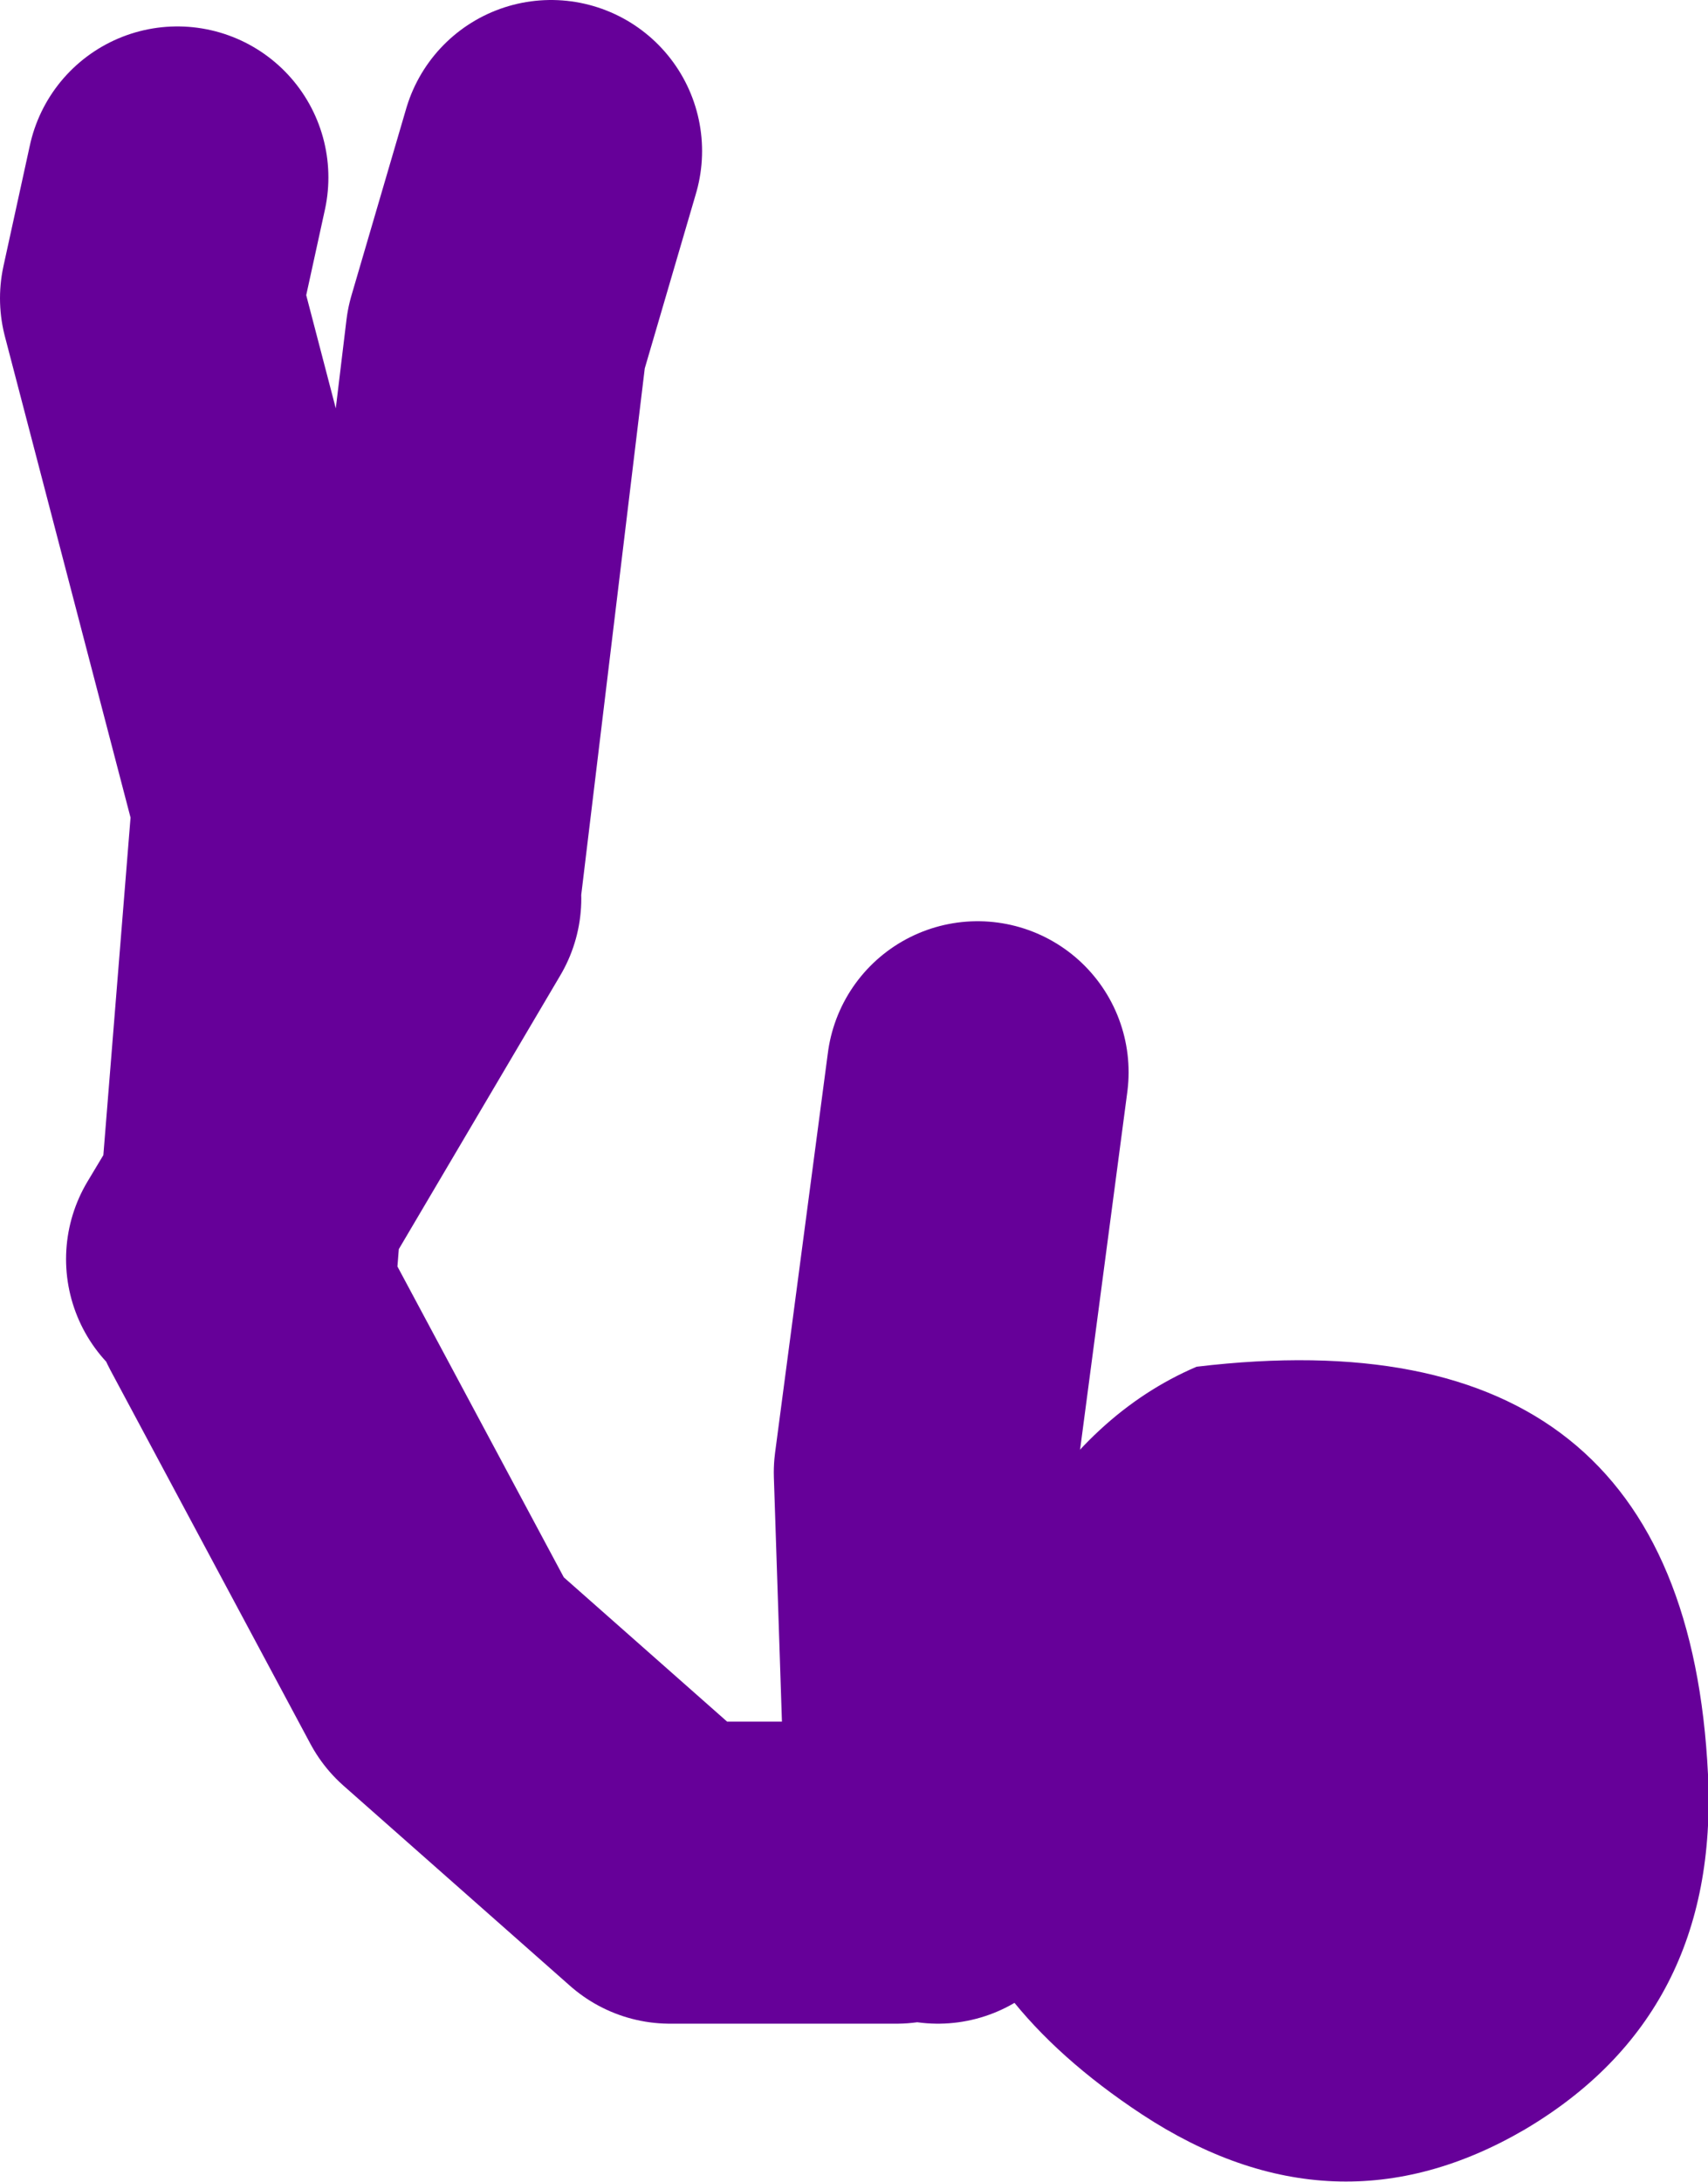 <?xml version="1.0" encoding="UTF-8" standalone="no"?>
<svg xmlns:xlink="http://www.w3.org/1999/xlink" height="57.8px" width="45.25px" xmlns="http://www.w3.org/2000/svg">
  <g transform="matrix(1.0, 0.0, 0.0, 1.0, -20.55, 102.6)">
    <path d="M45.4 -53.0 L45.05 -63.6 46.45 -74.2 M26.3 -69.25 L27.2 -70.75 28.05 -81.3 24.55 -94.7 25.25 -97.9 M31.95 -79.15 L33.7 -93.65 35.15 -98.6 M44.3 -53.0 L38.3 -53.0 32.3 -58.3 27.0 -68.2 27.2 -70.75 31.95 -78.8" fill="none" stroke="#660099" stroke-linecap="round" stroke-linejoin="round" stroke-width="8.0"/>
    <path d="M65.8 -55.6 Q66.1 -49.25 60.95 -46.2 55.9 -43.25 50.8 -46.6 41.85 -52.5 47.6 -62.1 49.45 -65.2 52.25 -66.4 65.2 -67.95 65.8 -55.6" fill="#660099" fill-rule="evenodd" stroke="none"/>
  </g>
</svg>
